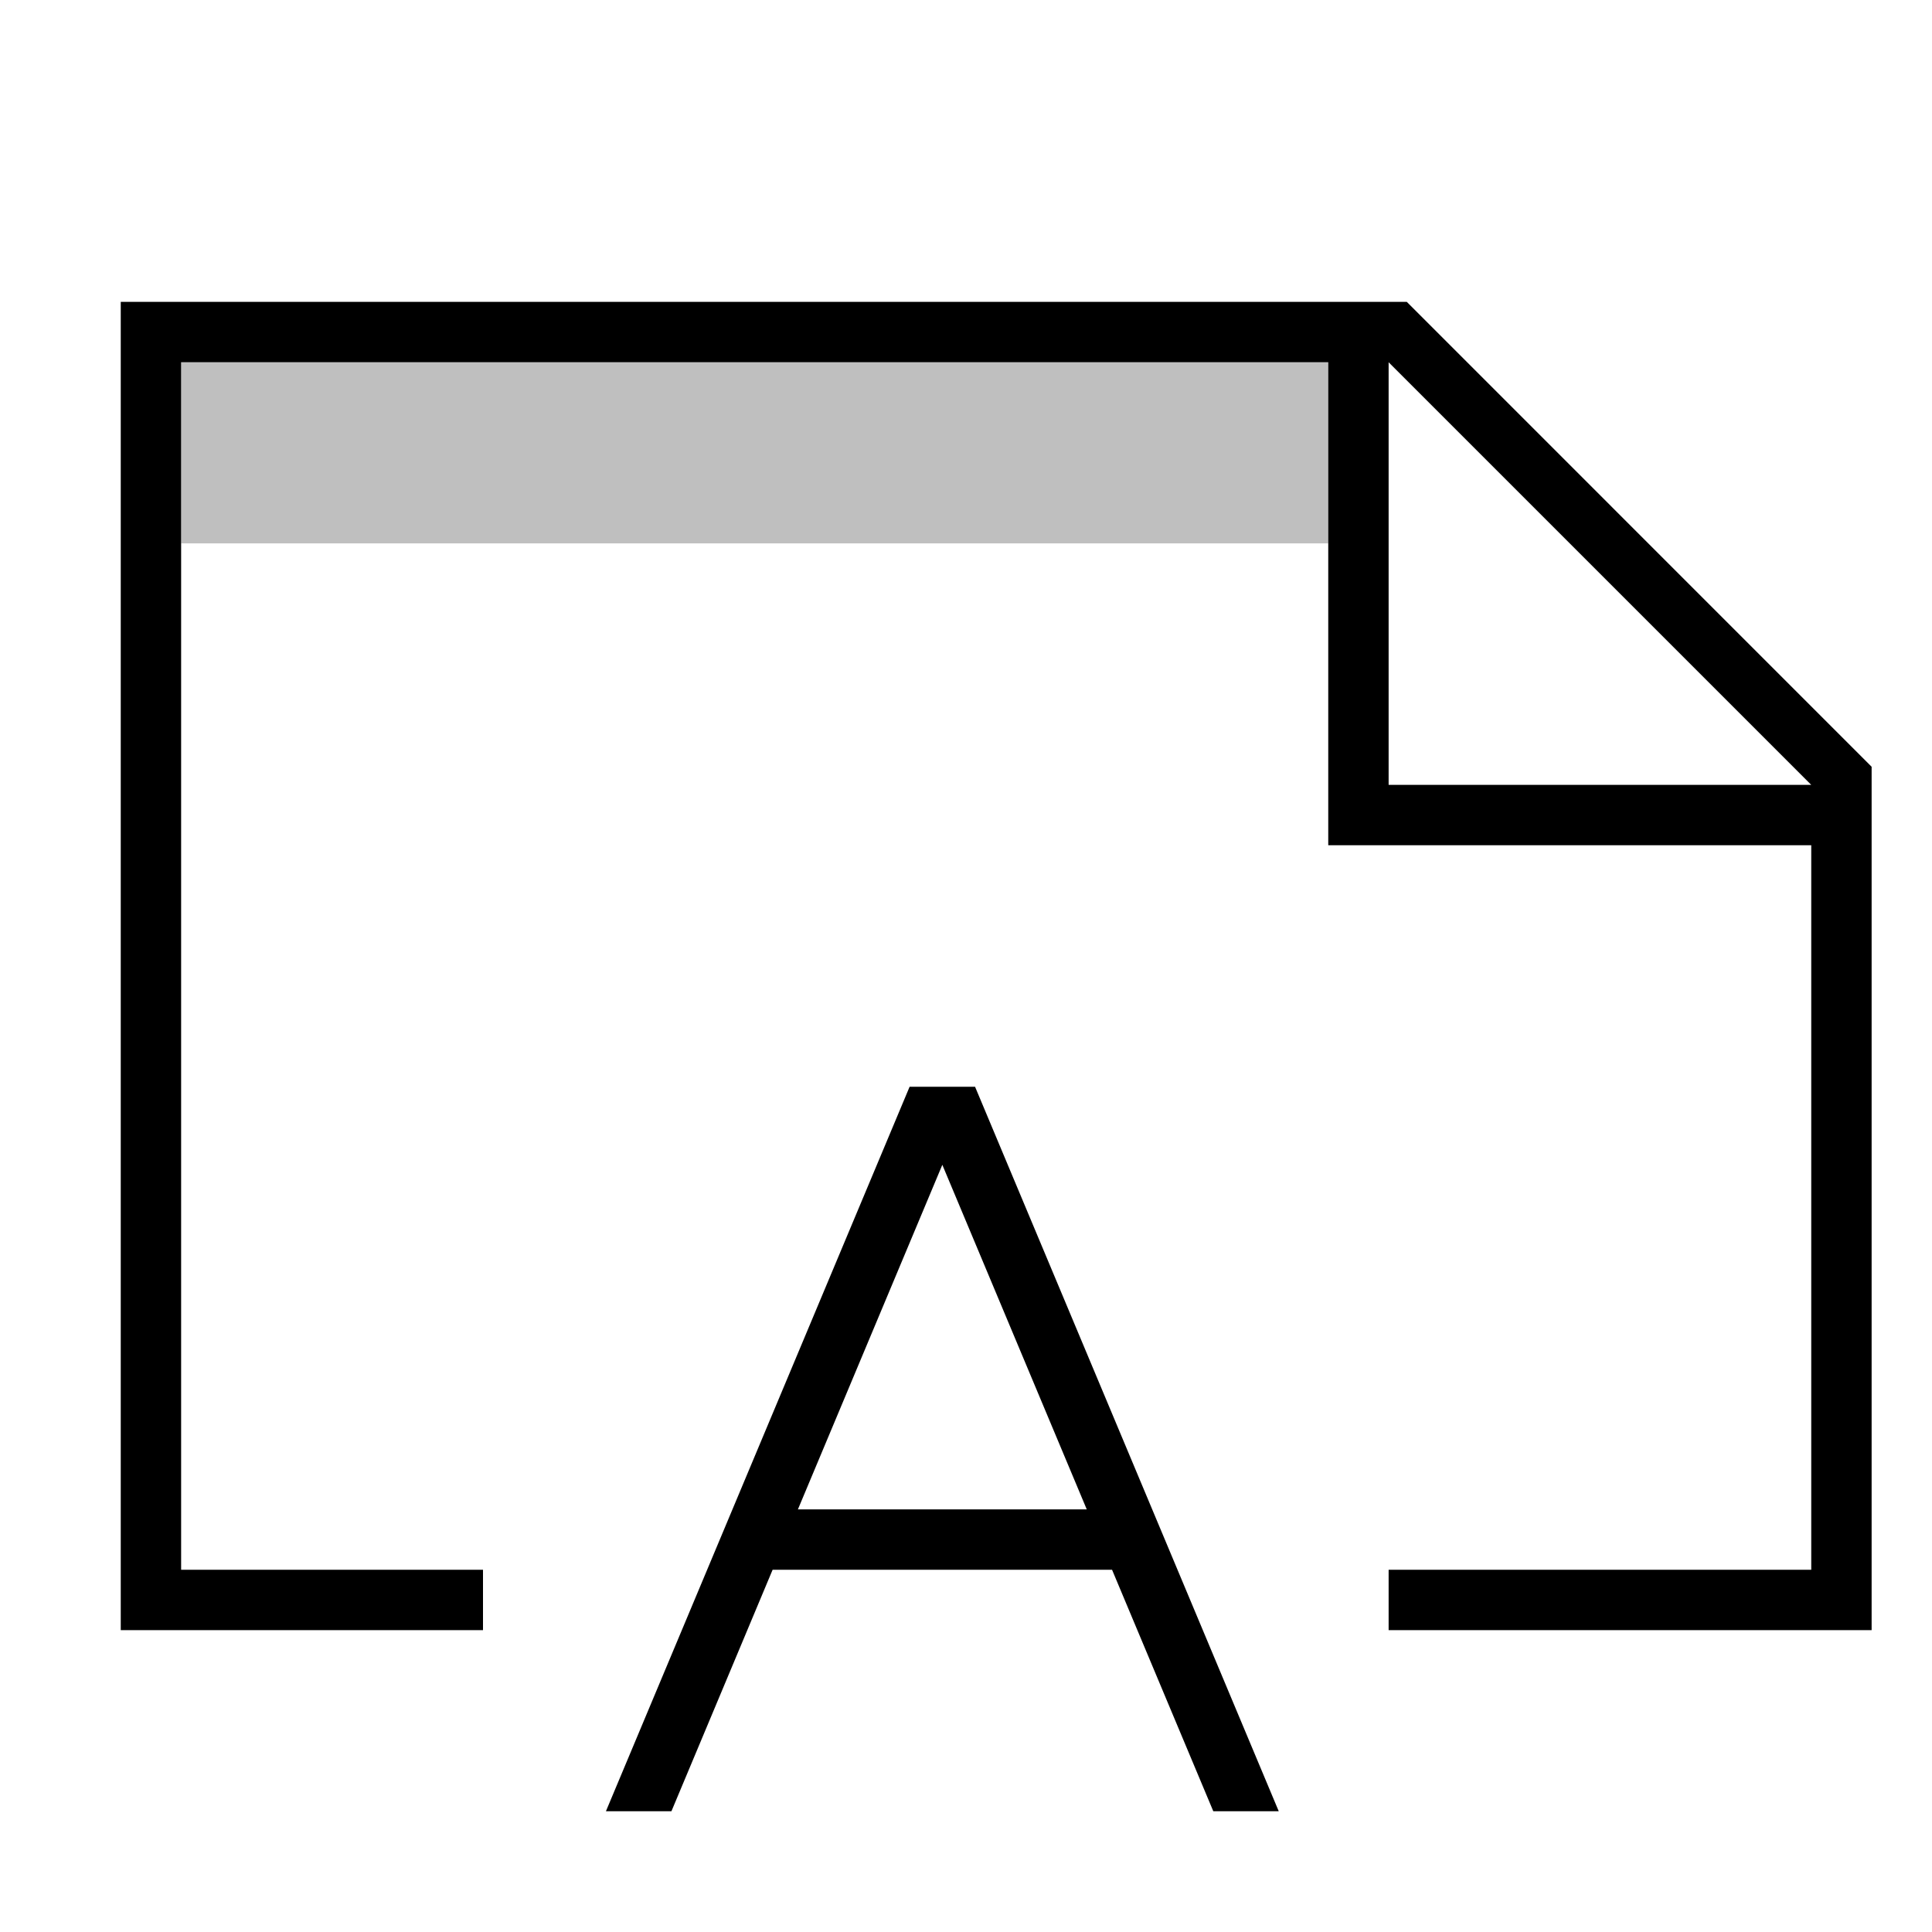 <svg xmlns="http://www.w3.org/2000/svg" viewBox="0 0 32 32"><path stroke-width="0" fill="none" d="M0 0h32v32H0z"/><path d="M23.301 5H2v22h6v-1H3V6h19v8h8v12h-7v1h8V12.7L23.301 5zM23 13V6l7 7h-7zM12.797 26h5.622l1.677 4h1.084l-5.03-12h-1.084l-5.03 12h1.085l1.676-4zm2.811-6.707L18 25h-4.784l2.392-5.707z" stroke-width="0"/><path d="M22 9H3V6h19v3z" opacity=".25" stroke-width="0"/></svg>